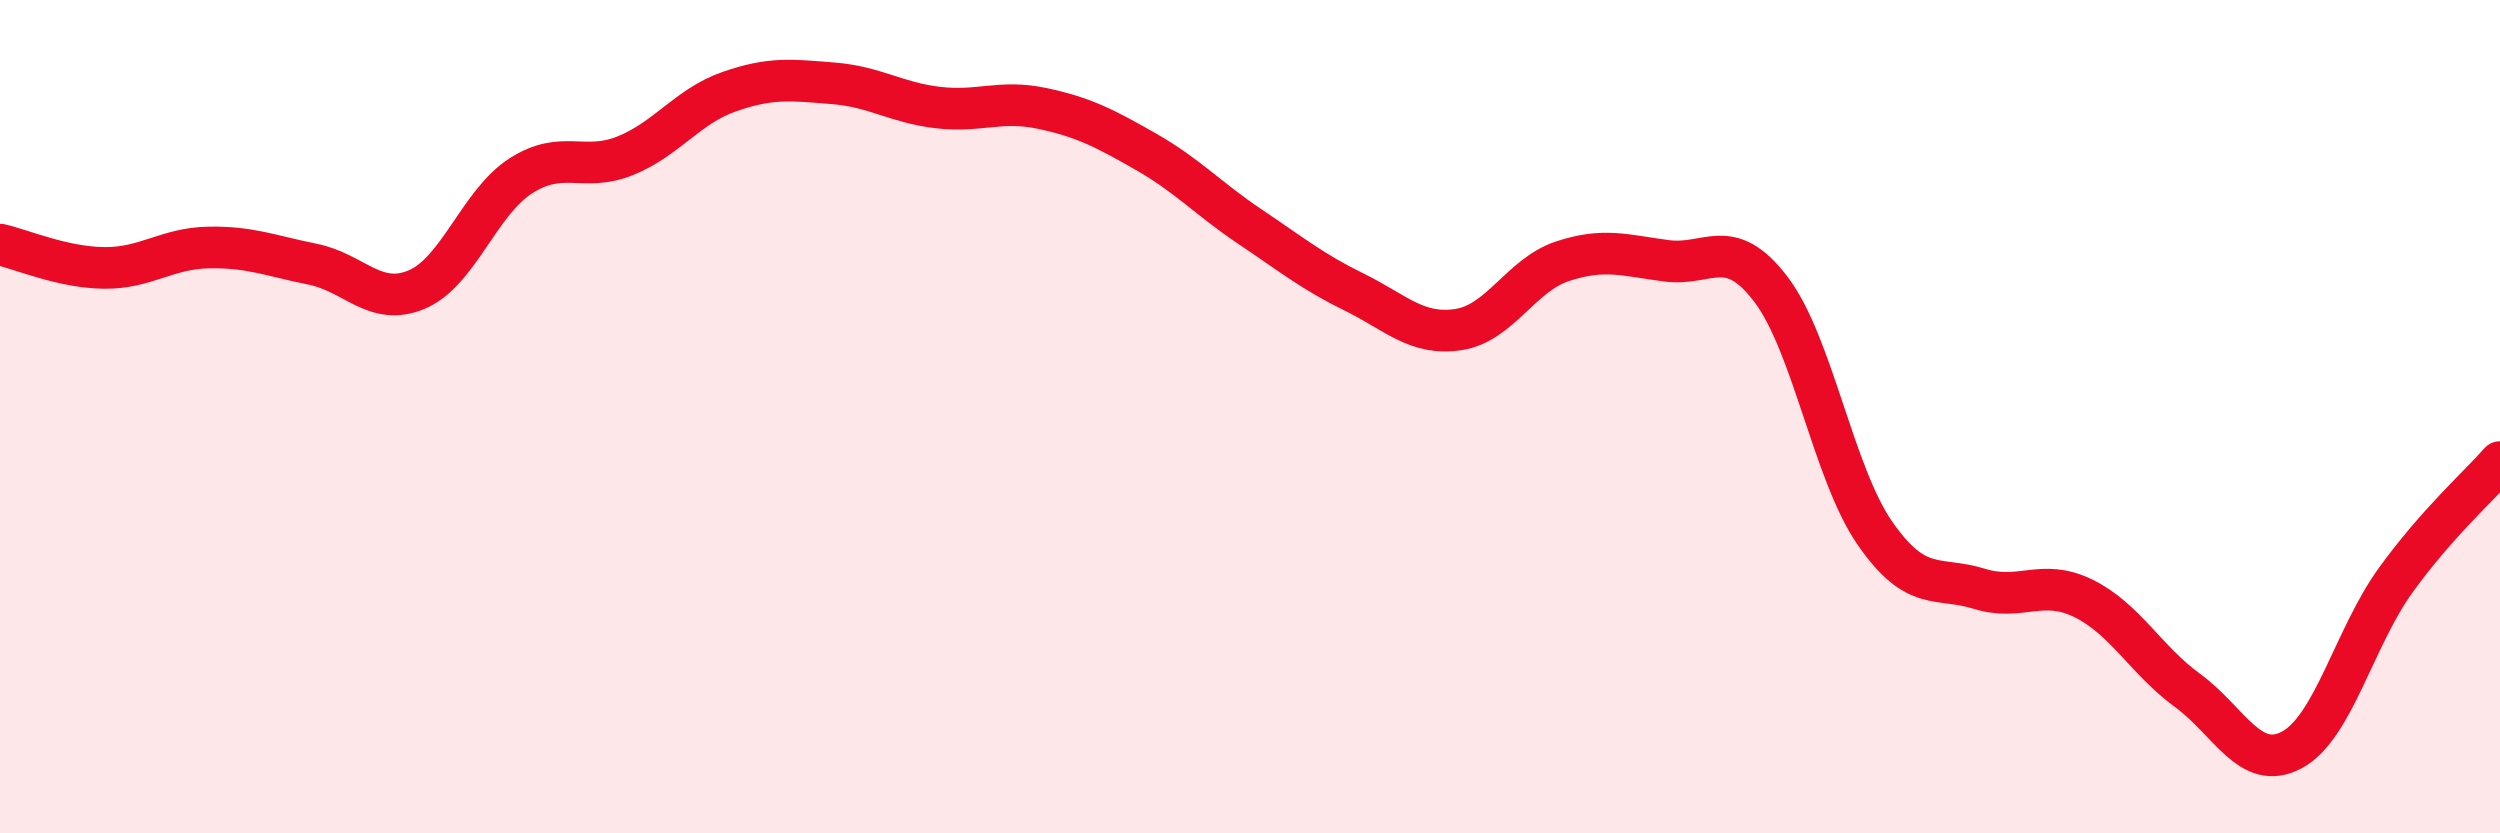 
    <svg width="60" height="20" viewBox="0 0 60 20" xmlns="http://www.w3.org/2000/svg">
      <path
        d="M 0,5.87 C 0.5,5.98 1.5,6.42 2.5,6.43 C 3.5,6.44 4,5.96 5,5.94 C 6,5.92 6.5,6.14 7.5,6.34 C 8.5,6.54 9,7.37 10,6.95 C 11,6.53 11.5,4.86 12.5,4.22 C 13.5,3.58 14,4.14 15,3.74 C 16,3.34 16.5,2.55 17.5,2.2 C 18.5,1.85 19,1.92 20,2 C 21,2.08 21.5,2.46 22.5,2.58 C 23.5,2.7 24,2.39 25,2.6 C 26,2.81 26.5,3.07 27.5,3.64 C 28.5,4.21 29,4.77 30,5.44 C 31,6.11 31.5,6.52 32.5,7.01 C 33.5,7.5 34,8.06 35,7.91 C 36,7.76 36.5,6.6 37.5,6.27 C 38.5,5.94 39,6.13 40,6.26 C 41,6.39 41.5,5.63 42.5,6.94 C 43.5,8.25 44,11.36 45,12.8 C 46,14.24 46.5,13.82 47.5,14.13 C 48.5,14.44 49,13.87 50,14.36 C 51,14.85 51.5,15.84 52.5,16.57 C 53.5,17.3 54,18.53 55,18 C 56,17.47 56.5,15.3 57.5,13.92 C 58.5,12.54 59.5,11.66 60,11.09L60 20L0 20Z"
        fill="#EB0A25"
        opacity="0.1"
        stroke-linecap="round"
        stroke-linejoin="round"
      />
      <path
        d="M 0,5.87 C 0.5,5.98 1.5,6.42 2.5,6.43 C 3.5,6.44 4,5.96 5,5.94 C 6,5.92 6.5,6.14 7.5,6.34 C 8.5,6.54 9,7.37 10,6.95 C 11,6.53 11.5,4.86 12.5,4.22 C 13.5,3.58 14,4.14 15,3.74 C 16,3.34 16.5,2.55 17.5,2.2 C 18.5,1.85 19,1.92 20,2 C 21,2.08 21.5,2.46 22.5,2.58 C 23.5,2.7 24,2.39 25,2.6 C 26,2.81 26.5,3.07 27.5,3.64 C 28.5,4.21 29,4.77 30,5.44 C 31,6.11 31.5,6.52 32.5,7.01 C 33.5,7.5 34,8.06 35,7.91 C 36,7.76 36.5,6.6 37.5,6.27 C 38.5,5.94 39,6.13 40,6.26 C 41,6.39 41.5,5.63 42.5,6.94 C 43.5,8.25 44,11.36 45,12.8 C 46,14.24 46.5,13.82 47.5,14.13 C 48.5,14.44 49,13.87 50,14.36 C 51,14.85 51.5,15.84 52.5,16.57 C 53.5,17.3 54,18.53 55,18 C 56,17.47 56.5,15.3 57.5,13.92 C 58.5,12.54 59.5,11.66 60,11.09"
        stroke="#EB0A25"
        stroke-width="1"
        fill="none"
        stroke-linecap="round"
        stroke-linejoin="round"
      />
    </svg>
  